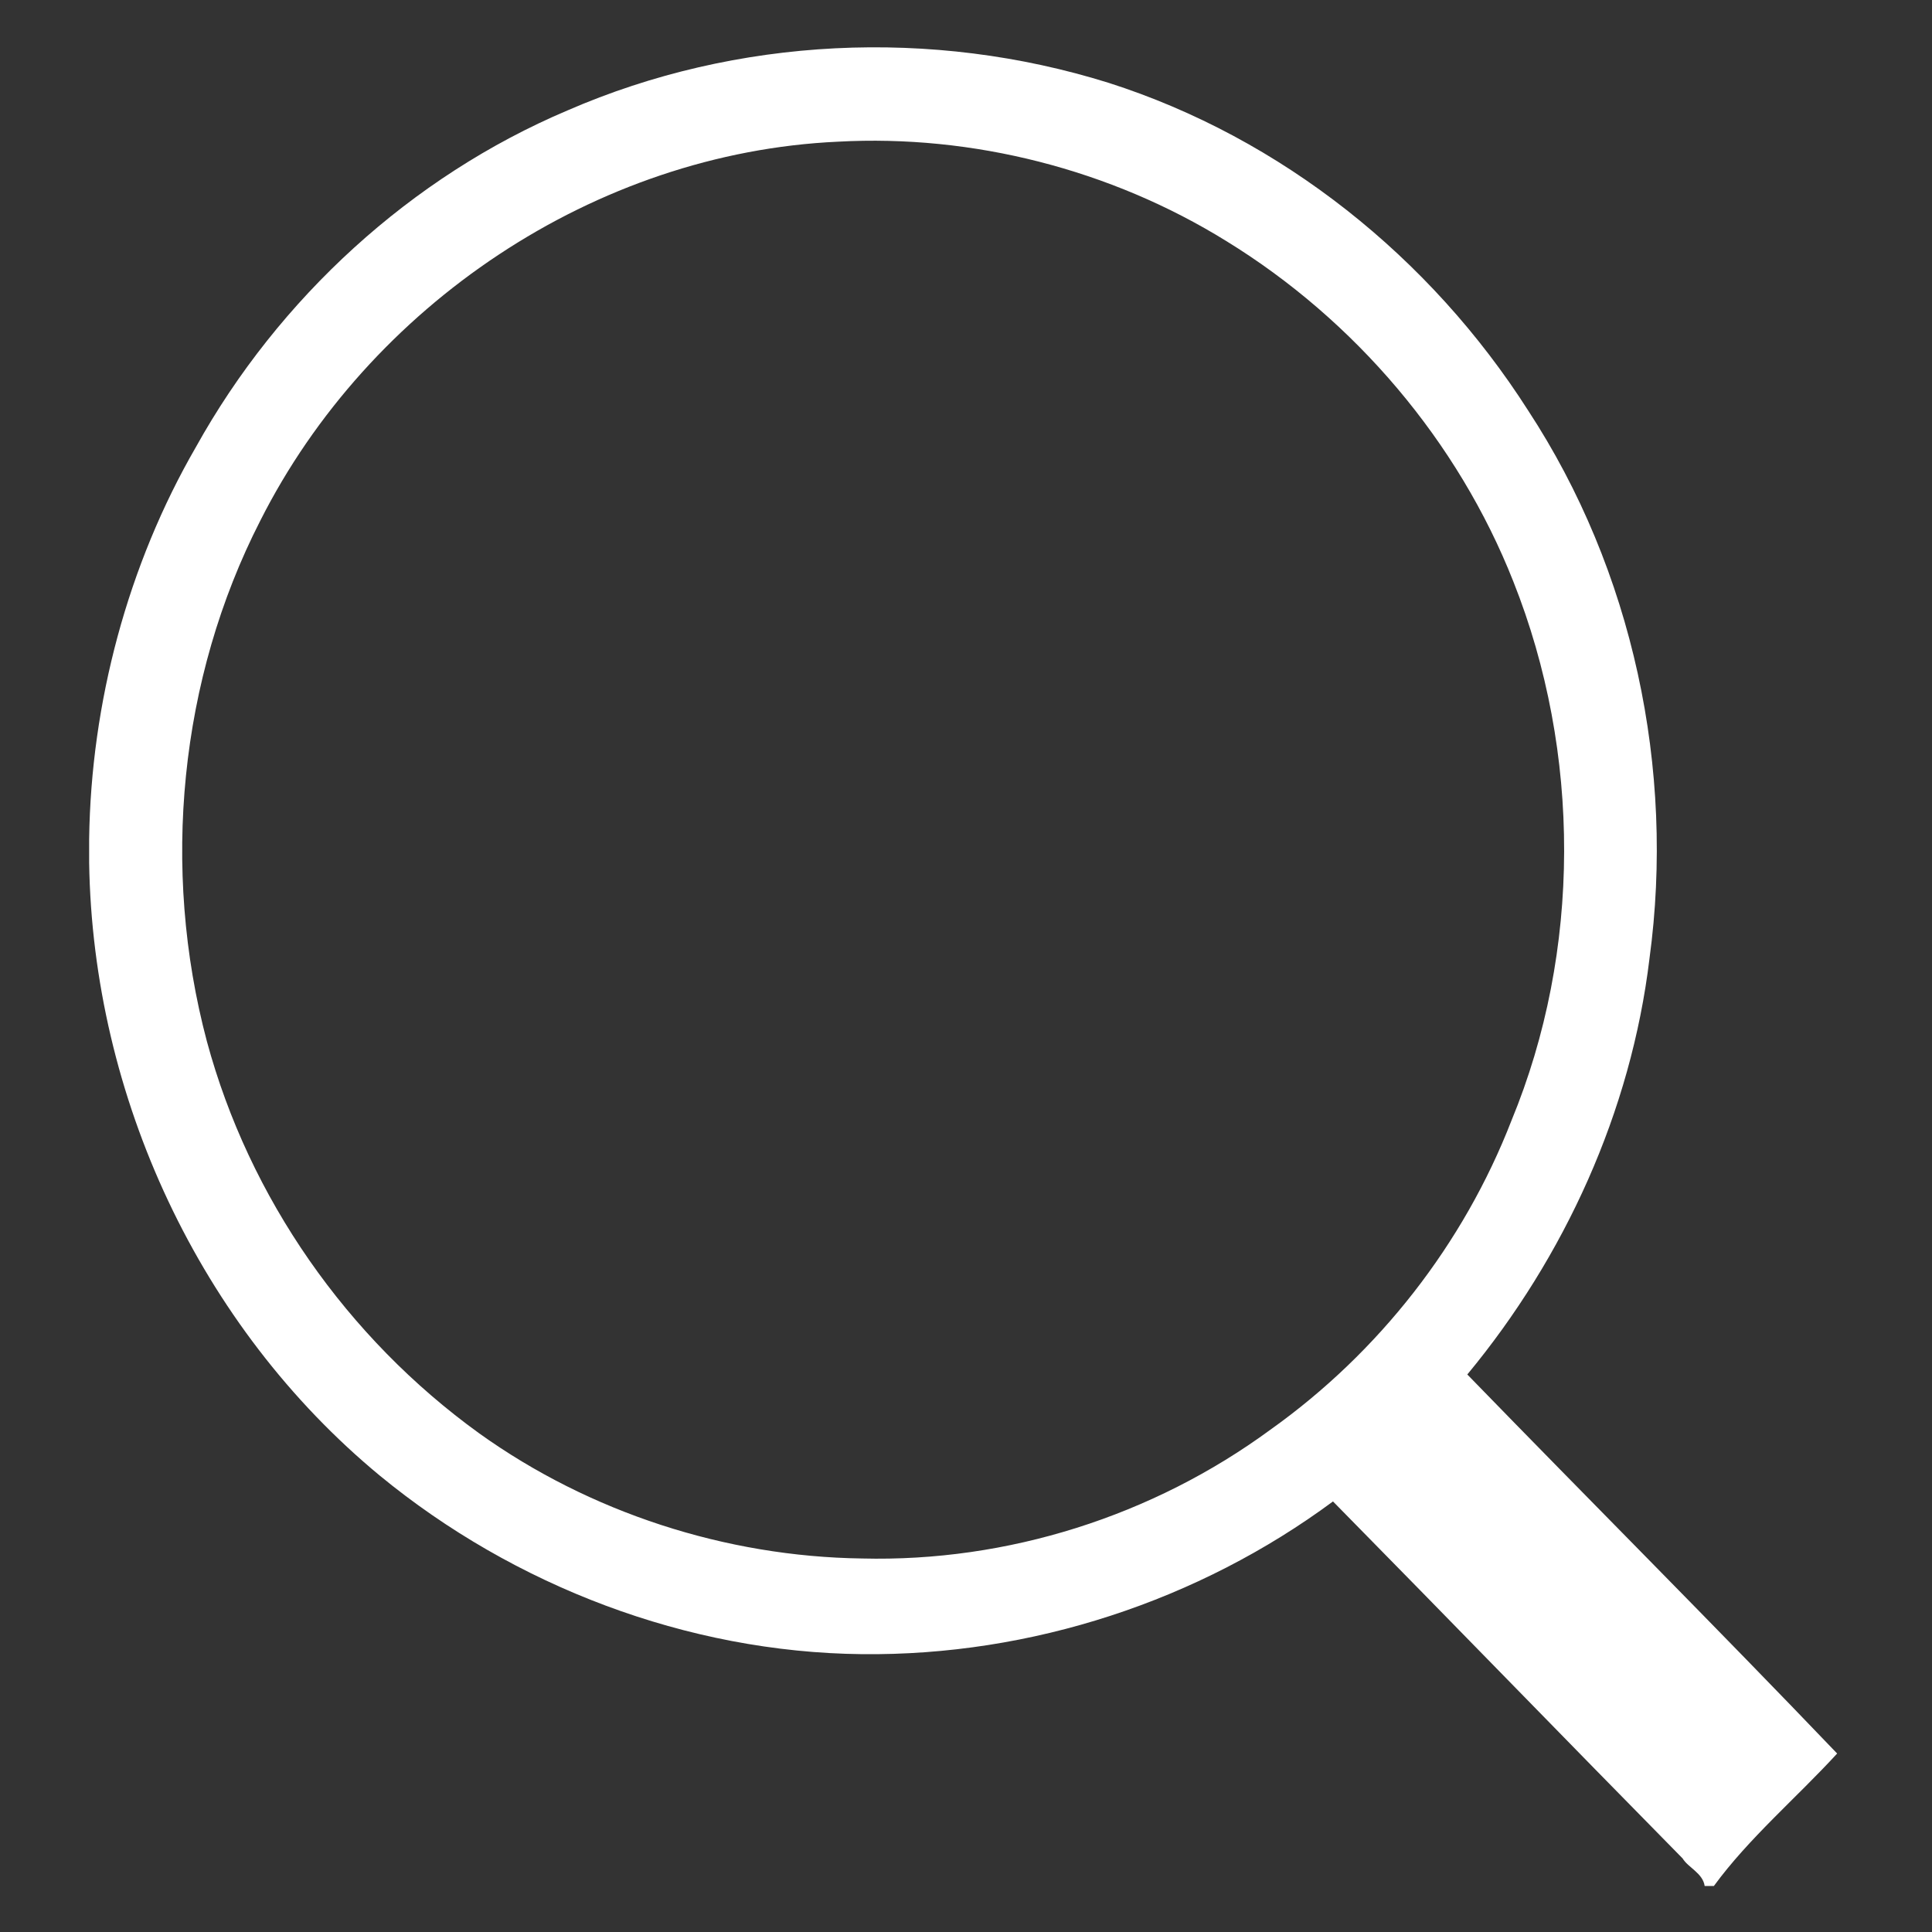 <svg width="21" height="21" viewBox="0 0 21 21" fill="none" xmlns="http://www.w3.org/2000/svg">
<rect x="0" y="0" width="21" height="21" fill="#333333" stroke="none"/>
<g clip-path="url(#clip0_178_1026)">
<path d="M6.169 1.2C8.009 0.4 10.129 0.3 12.049 0.9C13.929 1.5 15.549 2.8 16.609 4.46C17.749 6.2 18.209 8.36 17.929 10.42C17.729 12.08 17.009 13.66 15.949 14.94C17.289 16.32 18.649 17.68 19.969 19.06C19.529 19.54 19.009 19.98 18.629 20.5H18.529C18.509 20.36 18.349 20.3 18.289 20.2C17.009 18.9 15.749 17.6 14.489 16.32C13.029 17.4 11.209 18 9.369 17.98C7.469 17.96 5.589 17.24 4.129 16.04C2.169 14.42 1.009 11.92 0.969 9.38V9.12C0.989 7.64 1.389 6.14 2.129 4.86C3.029 3.24 4.469 1.92 6.169 1.2ZM9.109 1.54C6.469 1.66 4.009 3.32 2.829 5.66C1.949 7.38 1.749 9.44 2.249 11.32C2.709 13.02 3.769 14.54 5.209 15.58C6.409 16.44 7.889 16.92 9.369 16.94C10.949 16.98 12.529 16.48 13.809 15.54C14.989 14.7 15.909 13.52 16.429 12.18C17.189 10.34 17.189 8.18 16.449 6.32C15.849 4.8 14.729 3.48 13.329 2.62C12.069 1.84 10.569 1.46 9.109 1.54Z" fill="white"/>
</g>
<defs>
<clipPath id="clip0_178_1026">
<rect width="20" height="20" fill="white" transform="translate(0.5 0.5)"/>
</clipPath>
</defs>
</svg>
